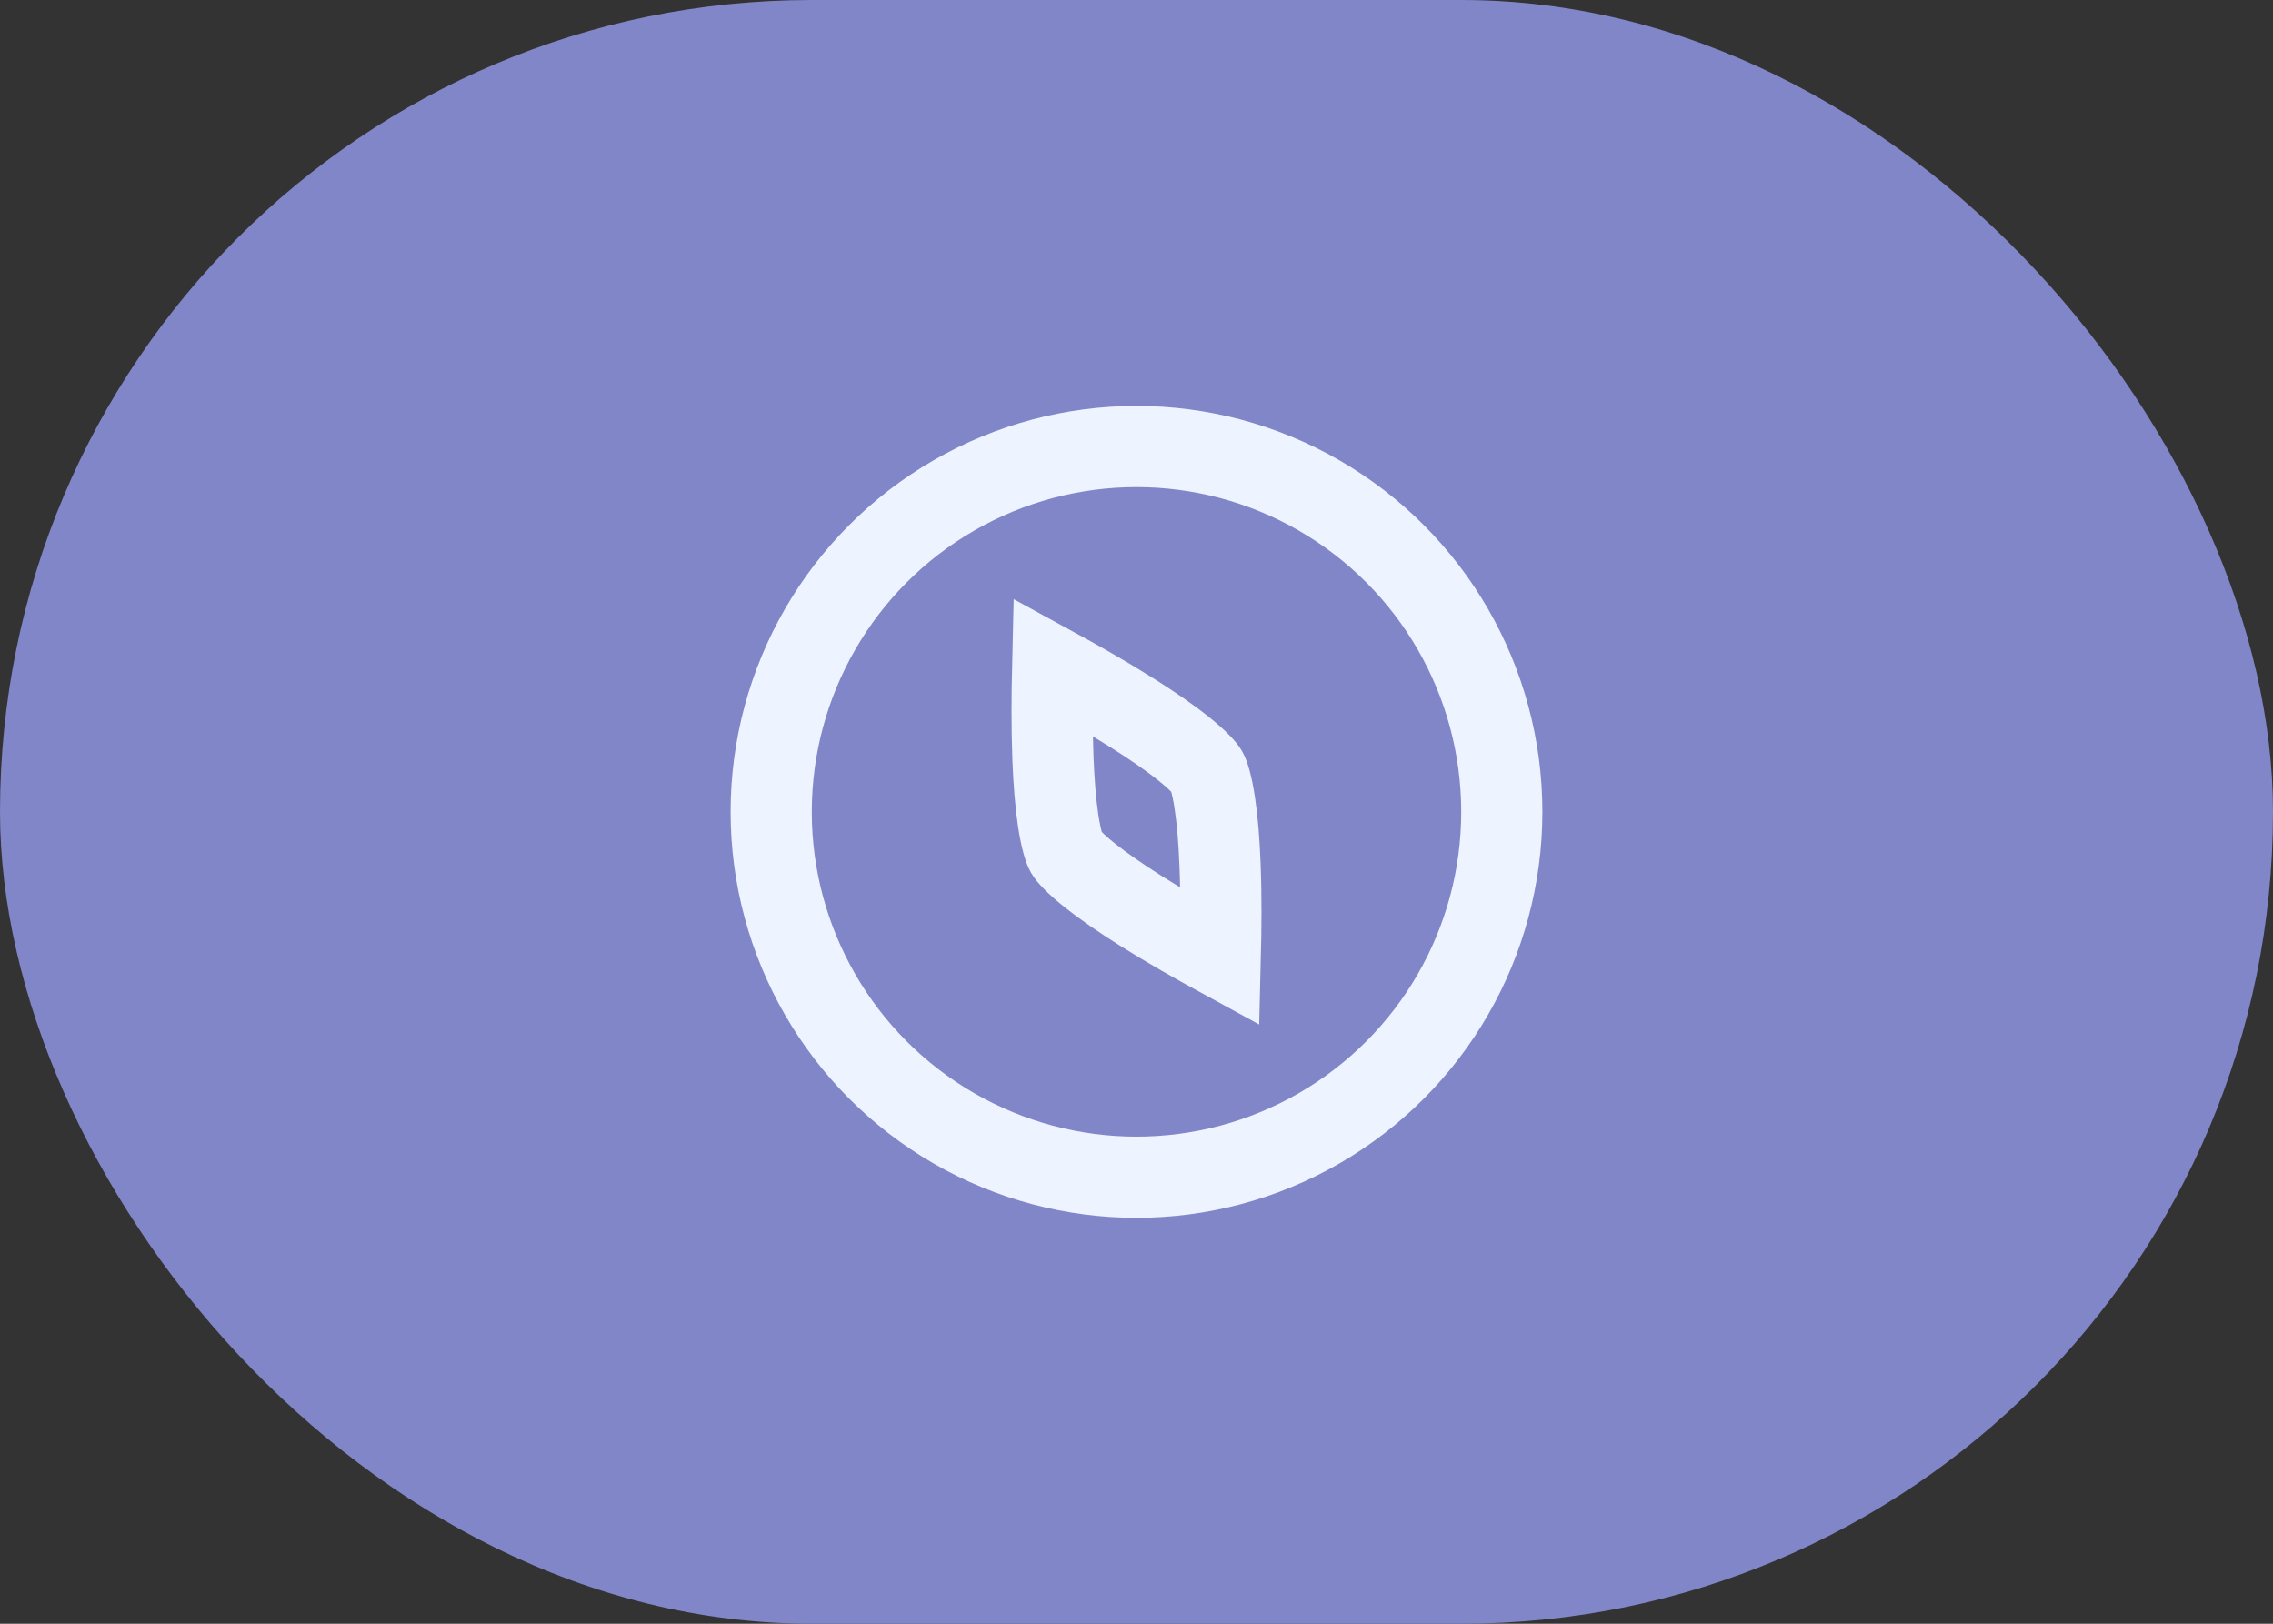 <svg width="56" height="40" viewBox="0 0 56 40" fill="none" xmlns="http://www.w3.org/2000/svg">
<rect x="0" y="0" width="56" height="40" fill="#333333" stroke="none"/>
<rect width="56" height="40" rx="20" fill="#8086C8"/>
<path d="M29.732 19C29.776 19.075 29.859 19.315 29.929 19.783C29.995 20.217 30.036 20.745 30.058 21.313C30.089 22.088 30.081 22.899 30.064 23.576C29.47 23.252 28.764 22.853 28.108 22.439C27.628 22.136 27.191 21.835 26.847 21.562C26.477 21.267 26.311 21.075 26.268 21C26.225 20.925 26.142 20.685 26.071 20.217C26.006 19.783 25.964 19.254 25.942 18.687C25.912 17.911 25.919 17.1 25.935 16.423C26.529 16.747 27.235 17.147 27.892 17.561C28.372 17.864 28.81 18.164 29.153 18.438C29.523 18.733 29.689 18.925 29.732 19Z" stroke="#EDF3FF" stroke-width="2"/>
<circle cx="28" cy="20" r="9" stroke="#EDF3FF" stroke-width="2"/>
</svg>
